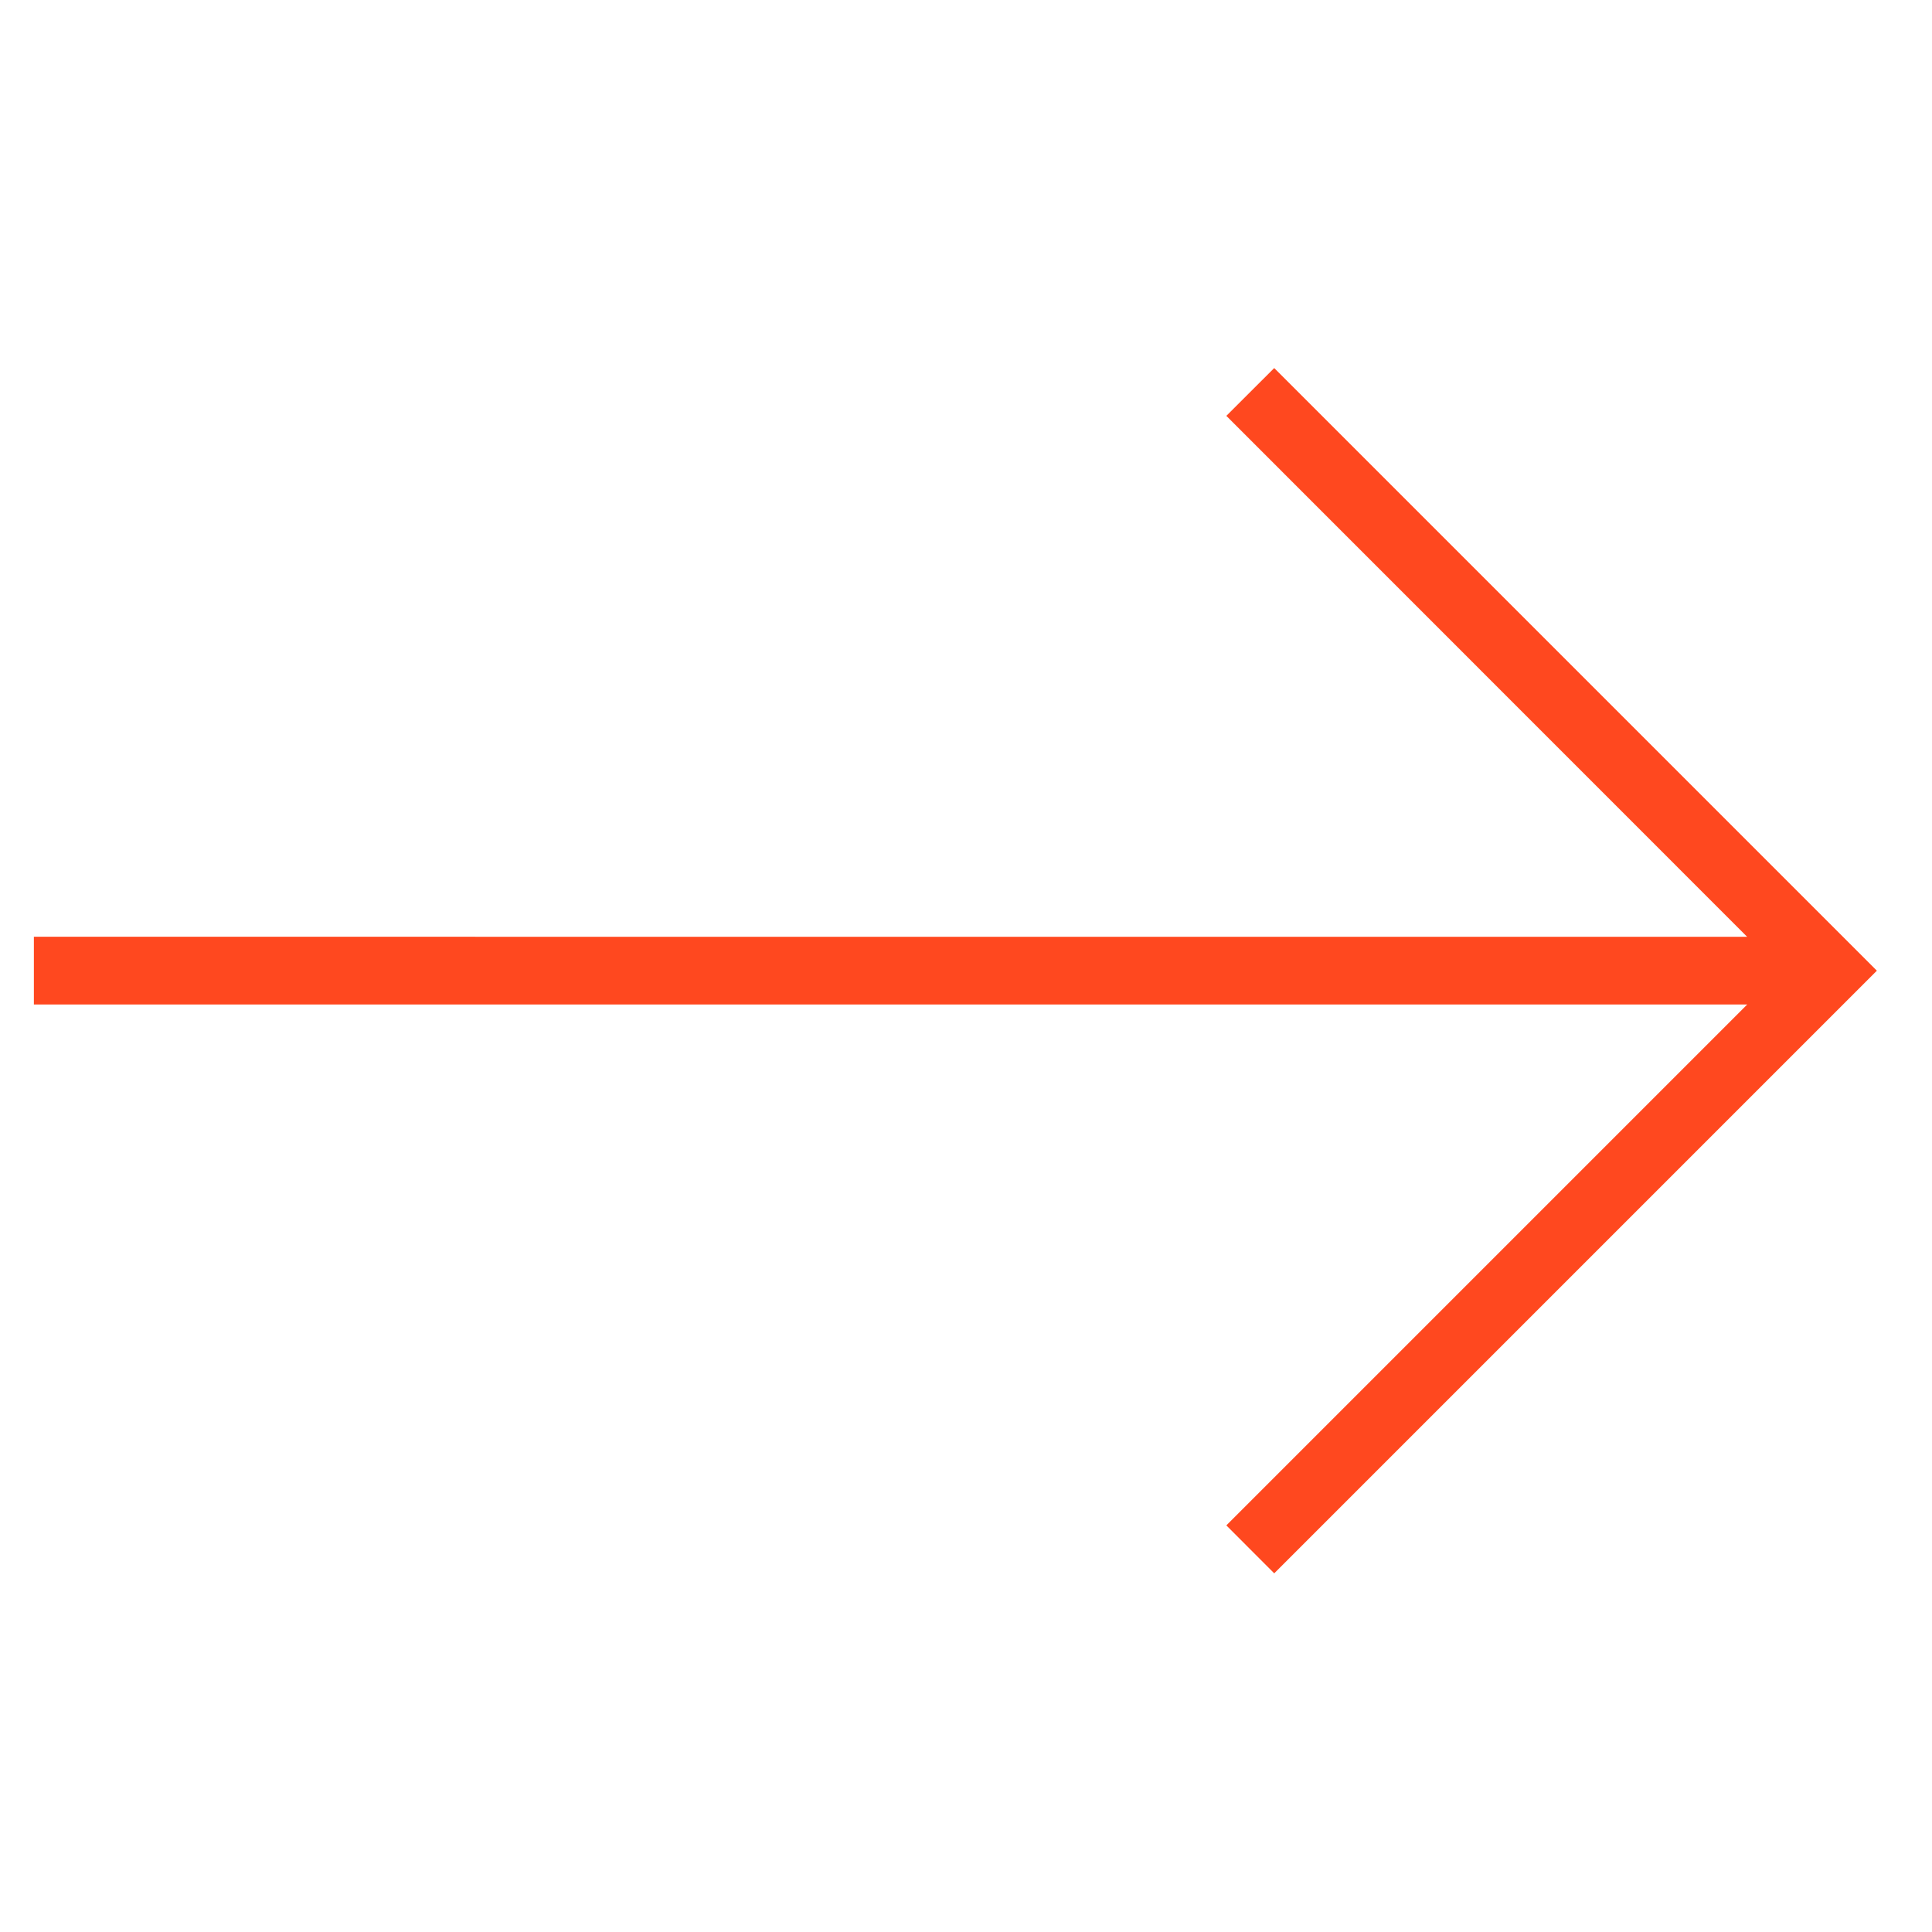 <svg width="28" height="28" viewBox="0 0 28 28" fill="none" xmlns="http://www.w3.org/2000/svg">
<g clip-path="url(#clip0_79_127)">
<path d="M25.322 14.558L17.773 22.107L18.467 22.802L27.201 14.068L18.467 5.334L17.773 6.027L25.321 13.577L0.491 13.576V14.558L25.322 14.558Z" fill="#FF481F"/>
</g>
<defs>
<clipPath id="clip0_79_127">
<rect width="19.235" height="19.235" fill="white" transform="translate(27.202 14.067) rotate(135)"/>
</clipPath>
</defs>
</svg>
